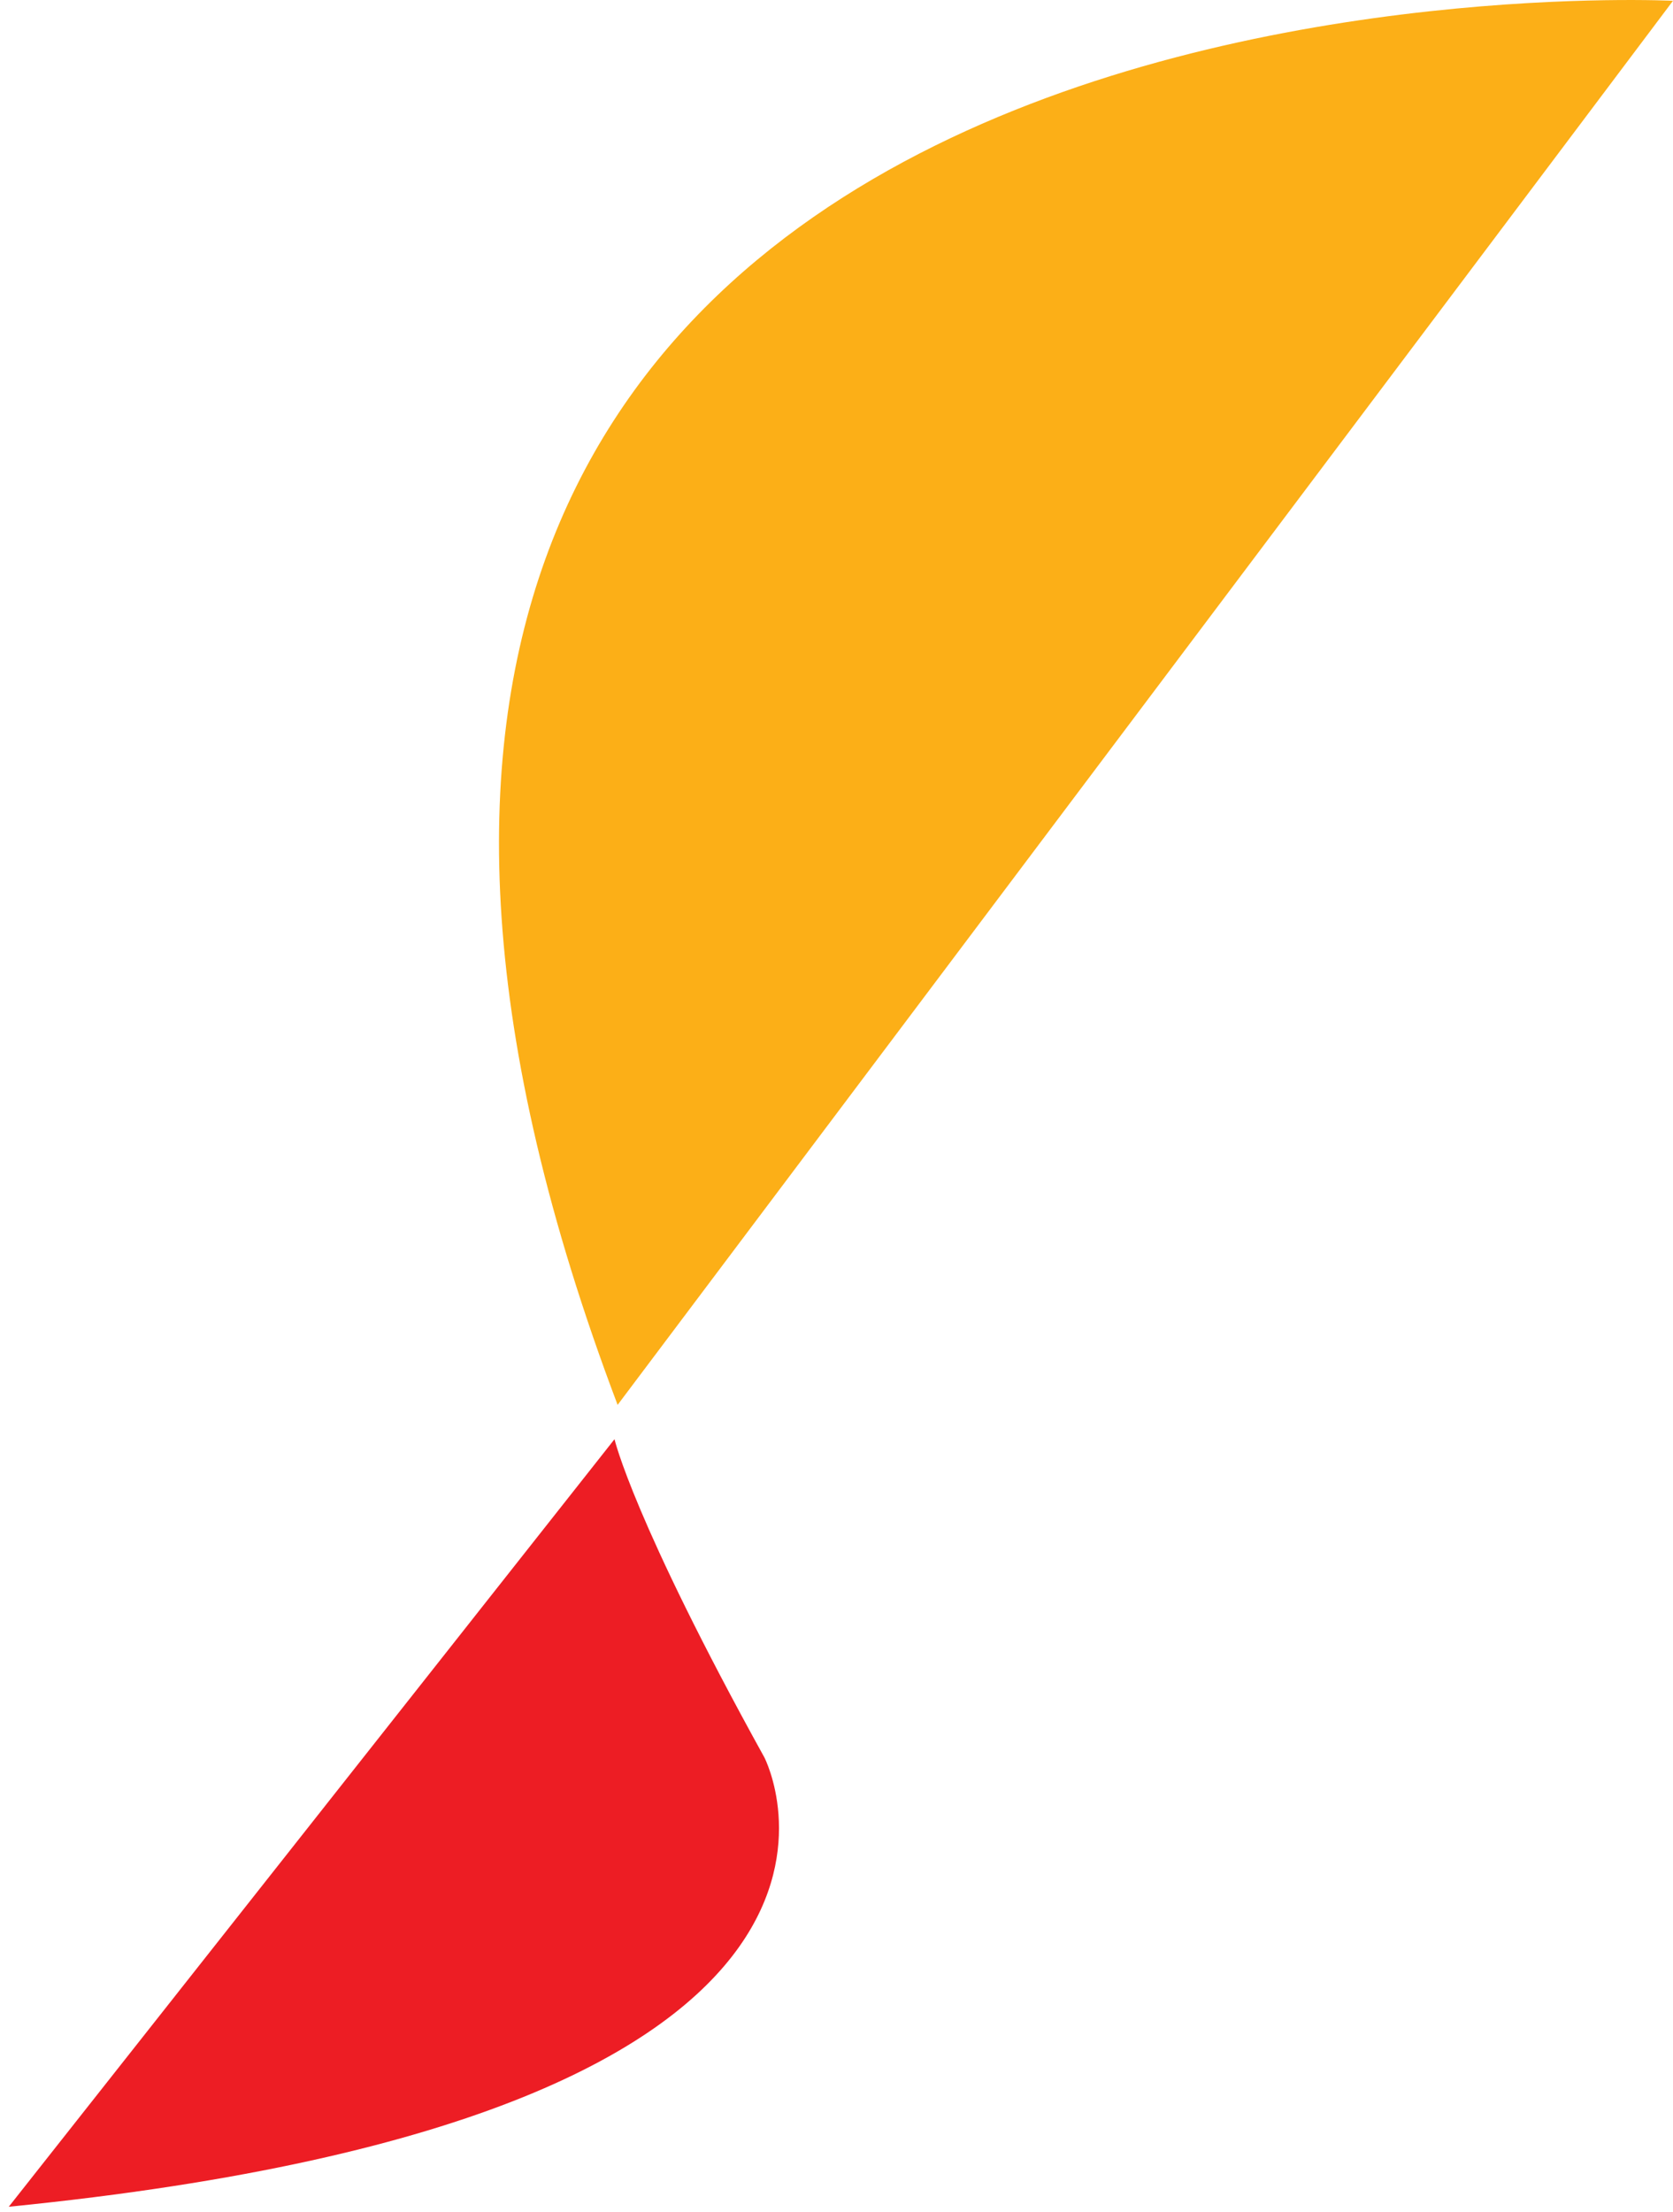 <svg width="59" height="78" viewBox="0 0 59 78" fill="none" xmlns="http://www.w3.org/2000/svg">
<path d="M21.781 49.538L59 0.028C59 0.028 1.961 -2.833 21.781 49.538Z" fill="#FCAF17"/>
<path d="M21.671 50.748C21.671 50.748 22.332 53.608 26.957 61.97C26.957 61.97 33.453 74.512 0.309 77.813L21.671 50.748Z" fill="#ED1D24"/>
</svg>
